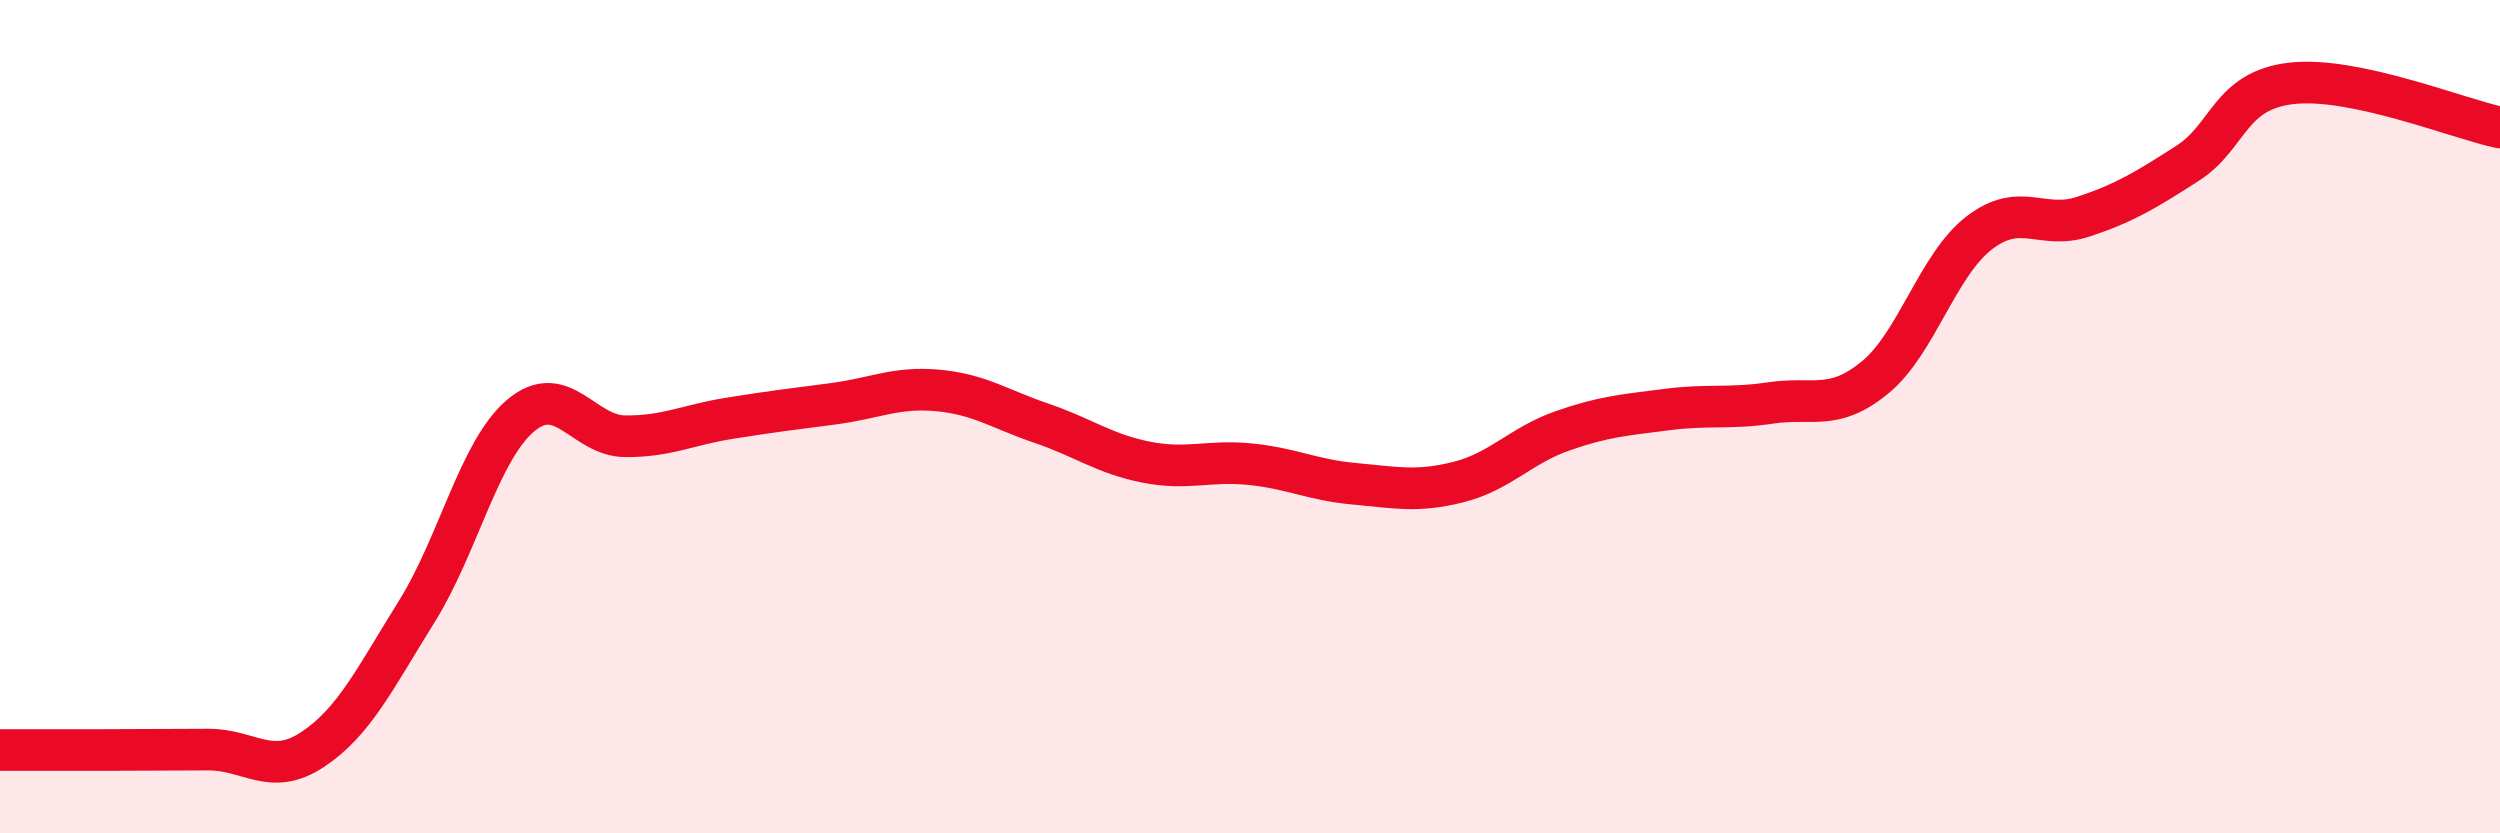 
    <svg width="60" height="20" viewBox="0 0 60 20" xmlns="http://www.w3.org/2000/svg">
      <path
        d="M 0,18 C 0.5,18 1.5,18 2.5,18 C 3.5,18 4,17.99 5,17.99 C 6,17.99 6.5,18.65 7.5,17.99 C 8.5,17.33 9,16.28 10,14.68 C 11,13.08 11.5,10.81 12.5,9.97 C 13.5,9.13 14,10.46 15,10.47 C 16,10.48 16.5,10.2 17.5,10.04 C 18.5,9.88 19,9.82 20,9.69 C 21,9.56 21.5,9.28 22.5,9.37 C 23.5,9.46 24,9.82 25,10.16 C 26,10.5 26.5,10.89 27.5,11.09 C 28.5,11.29 29,11.04 30,11.14 C 31,11.24 31.5,11.52 32.5,11.61 C 33.5,11.7 34,11.82 35,11.57 C 36,11.32 36.5,10.69 37.5,10.34 C 38.5,9.99 39,9.96 40,9.83 C 41,9.7 41.5,9.82 42.5,9.67 C 43.5,9.52 44,9.88 45,9.06 C 46,8.24 46.5,6.36 47.5,5.59 C 48.5,4.82 49,5.53 50,5.2 C 51,4.87 51.5,4.56 52.5,3.92 C 53.5,3.28 53.5,2.17 55,2 C 56.5,1.83 59,2.85 60,3.06L60 20L0 20Z"
        fill="#EB0A25"
        opacity="0.1"
        stroke-linecap="round"
        stroke-linejoin="round"
      />
      <path
        d="M 0,18 C 0.5,18 1.5,18 2.5,18 C 3.5,18 4,17.99 5,17.99 C 6,17.99 6.5,18.65 7.5,17.99 C 8.5,17.33 9,16.28 10,14.68 C 11,13.08 11.5,10.81 12.5,9.97 C 13.5,9.13 14,10.46 15,10.47 C 16,10.48 16.5,10.2 17.5,10.04 C 18.5,9.88 19,9.82 20,9.69 C 21,9.56 21.5,9.28 22.5,9.37 C 23.5,9.46 24,9.82 25,10.16 C 26,10.5 26.5,10.89 27.5,11.09 C 28.5,11.29 29,11.04 30,11.14 C 31,11.24 31.5,11.52 32.5,11.61 C 33.5,11.7 34,11.82 35,11.57 C 36,11.32 36.5,10.69 37.5,10.34 C 38.5,9.99 39,9.96 40,9.83 C 41,9.7 41.5,9.82 42.5,9.67 C 43.5,9.52 44,9.88 45,9.06 C 46,8.24 46.5,6.36 47.5,5.59 C 48.5,4.82 49,5.53 50,5.2 C 51,4.87 51.5,4.56 52.5,3.92 C 53.5,3.28 53.5,2.17 55,2 C 56.5,1.83 59,2.85 60,3.06"
        stroke="#EB0A25"
        stroke-width="1"
        fill="none"
        stroke-linecap="round"
        stroke-linejoin="round"
      />
    </svg>
  